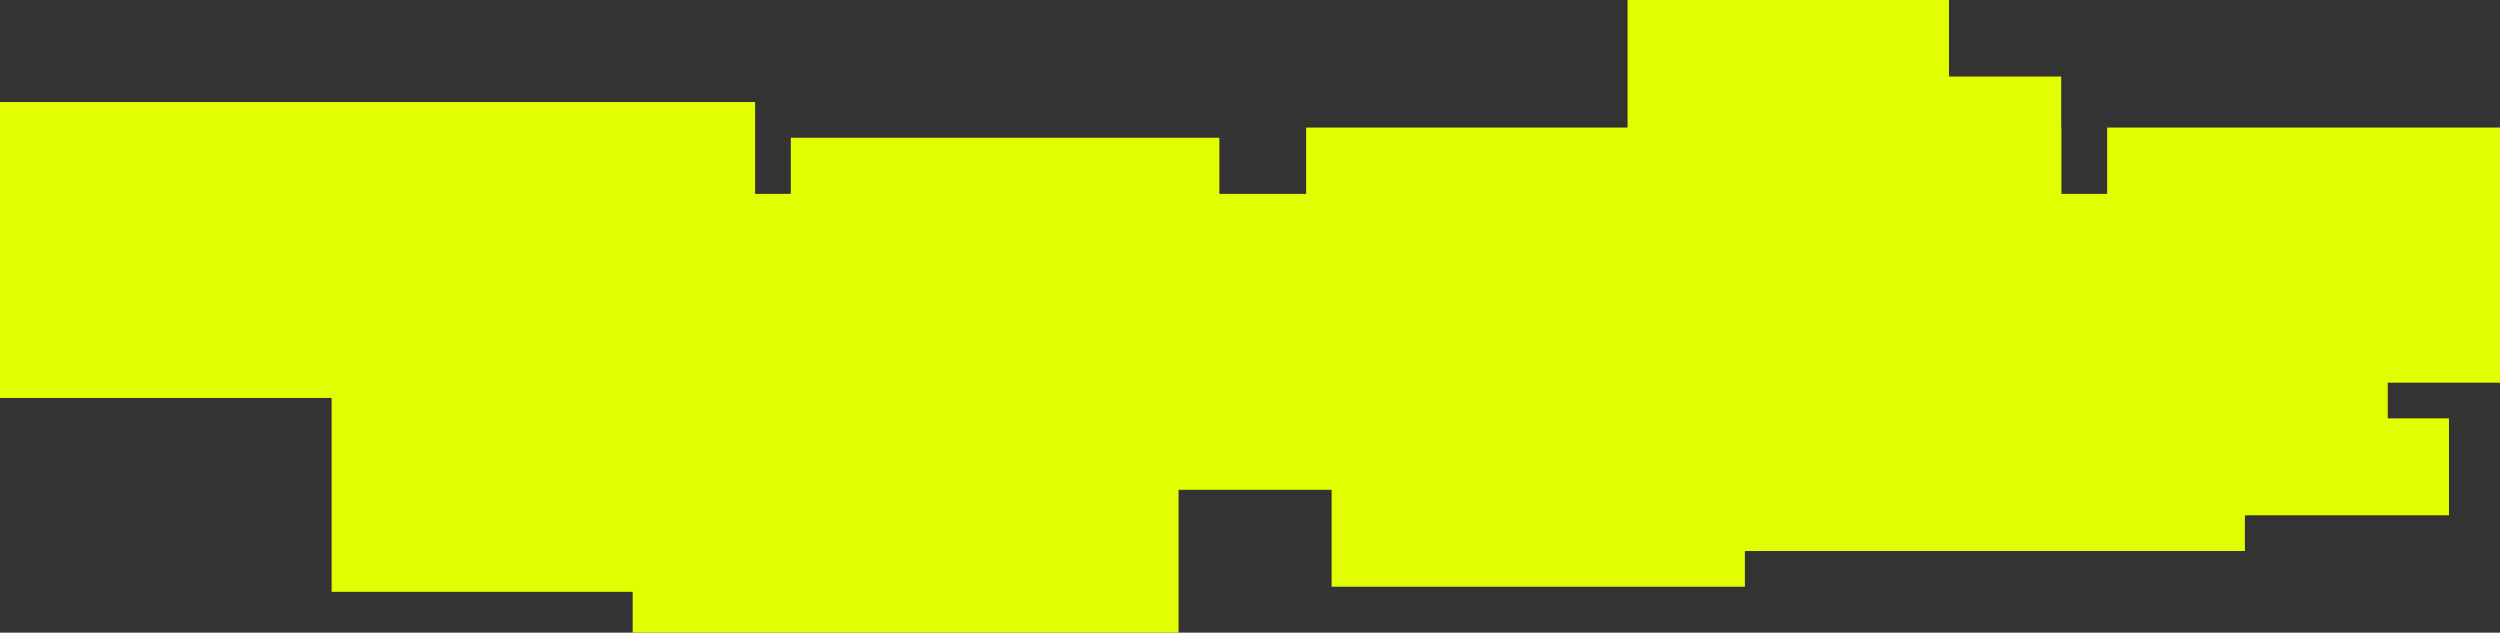 <?xml version="1.0" encoding="UTF-8"?> <svg xmlns="http://www.w3.org/2000/svg" width="490" height="124" viewBox="0 0 490 124" fill="none"><rect x="0" y="0" width="490" height="124" fill="#333333" stroke="none"/><rect x="96" y="38" width="372" height="58" fill="#E1FF00"></rect><rect y="20" width="148" height="58" fill="#E1FF00"></rect><rect x="256" y="25" width="148" height="53" fill="#E1FF00"></rect><rect x="413" y="25" width="77" height="50" fill="#E1FF00"></rect><rect x="434" y="82" width="46" height="19" fill="#E1FF00"></rect><rect x="308" y="75" width="132" height="33" fill="#E1FF00"></rect><rect x="124" y="91" width="107" height="33" fill="#E1FF00"></rect><rect x="261" y="91" width="81" height="24" fill="#E1FF00"></rect><rect x="155" y="27" width="84" height="35" fill="#E1FF00"></rect><rect x="65" y="58" width="83" height="58" fill="#E1FF00"></rect><rect x="319" width="63" height="58" fill="#E1FF00"></rect><rect x="342" y="15" width="62" height="54" fill="#E1FF00"></rect></svg> 